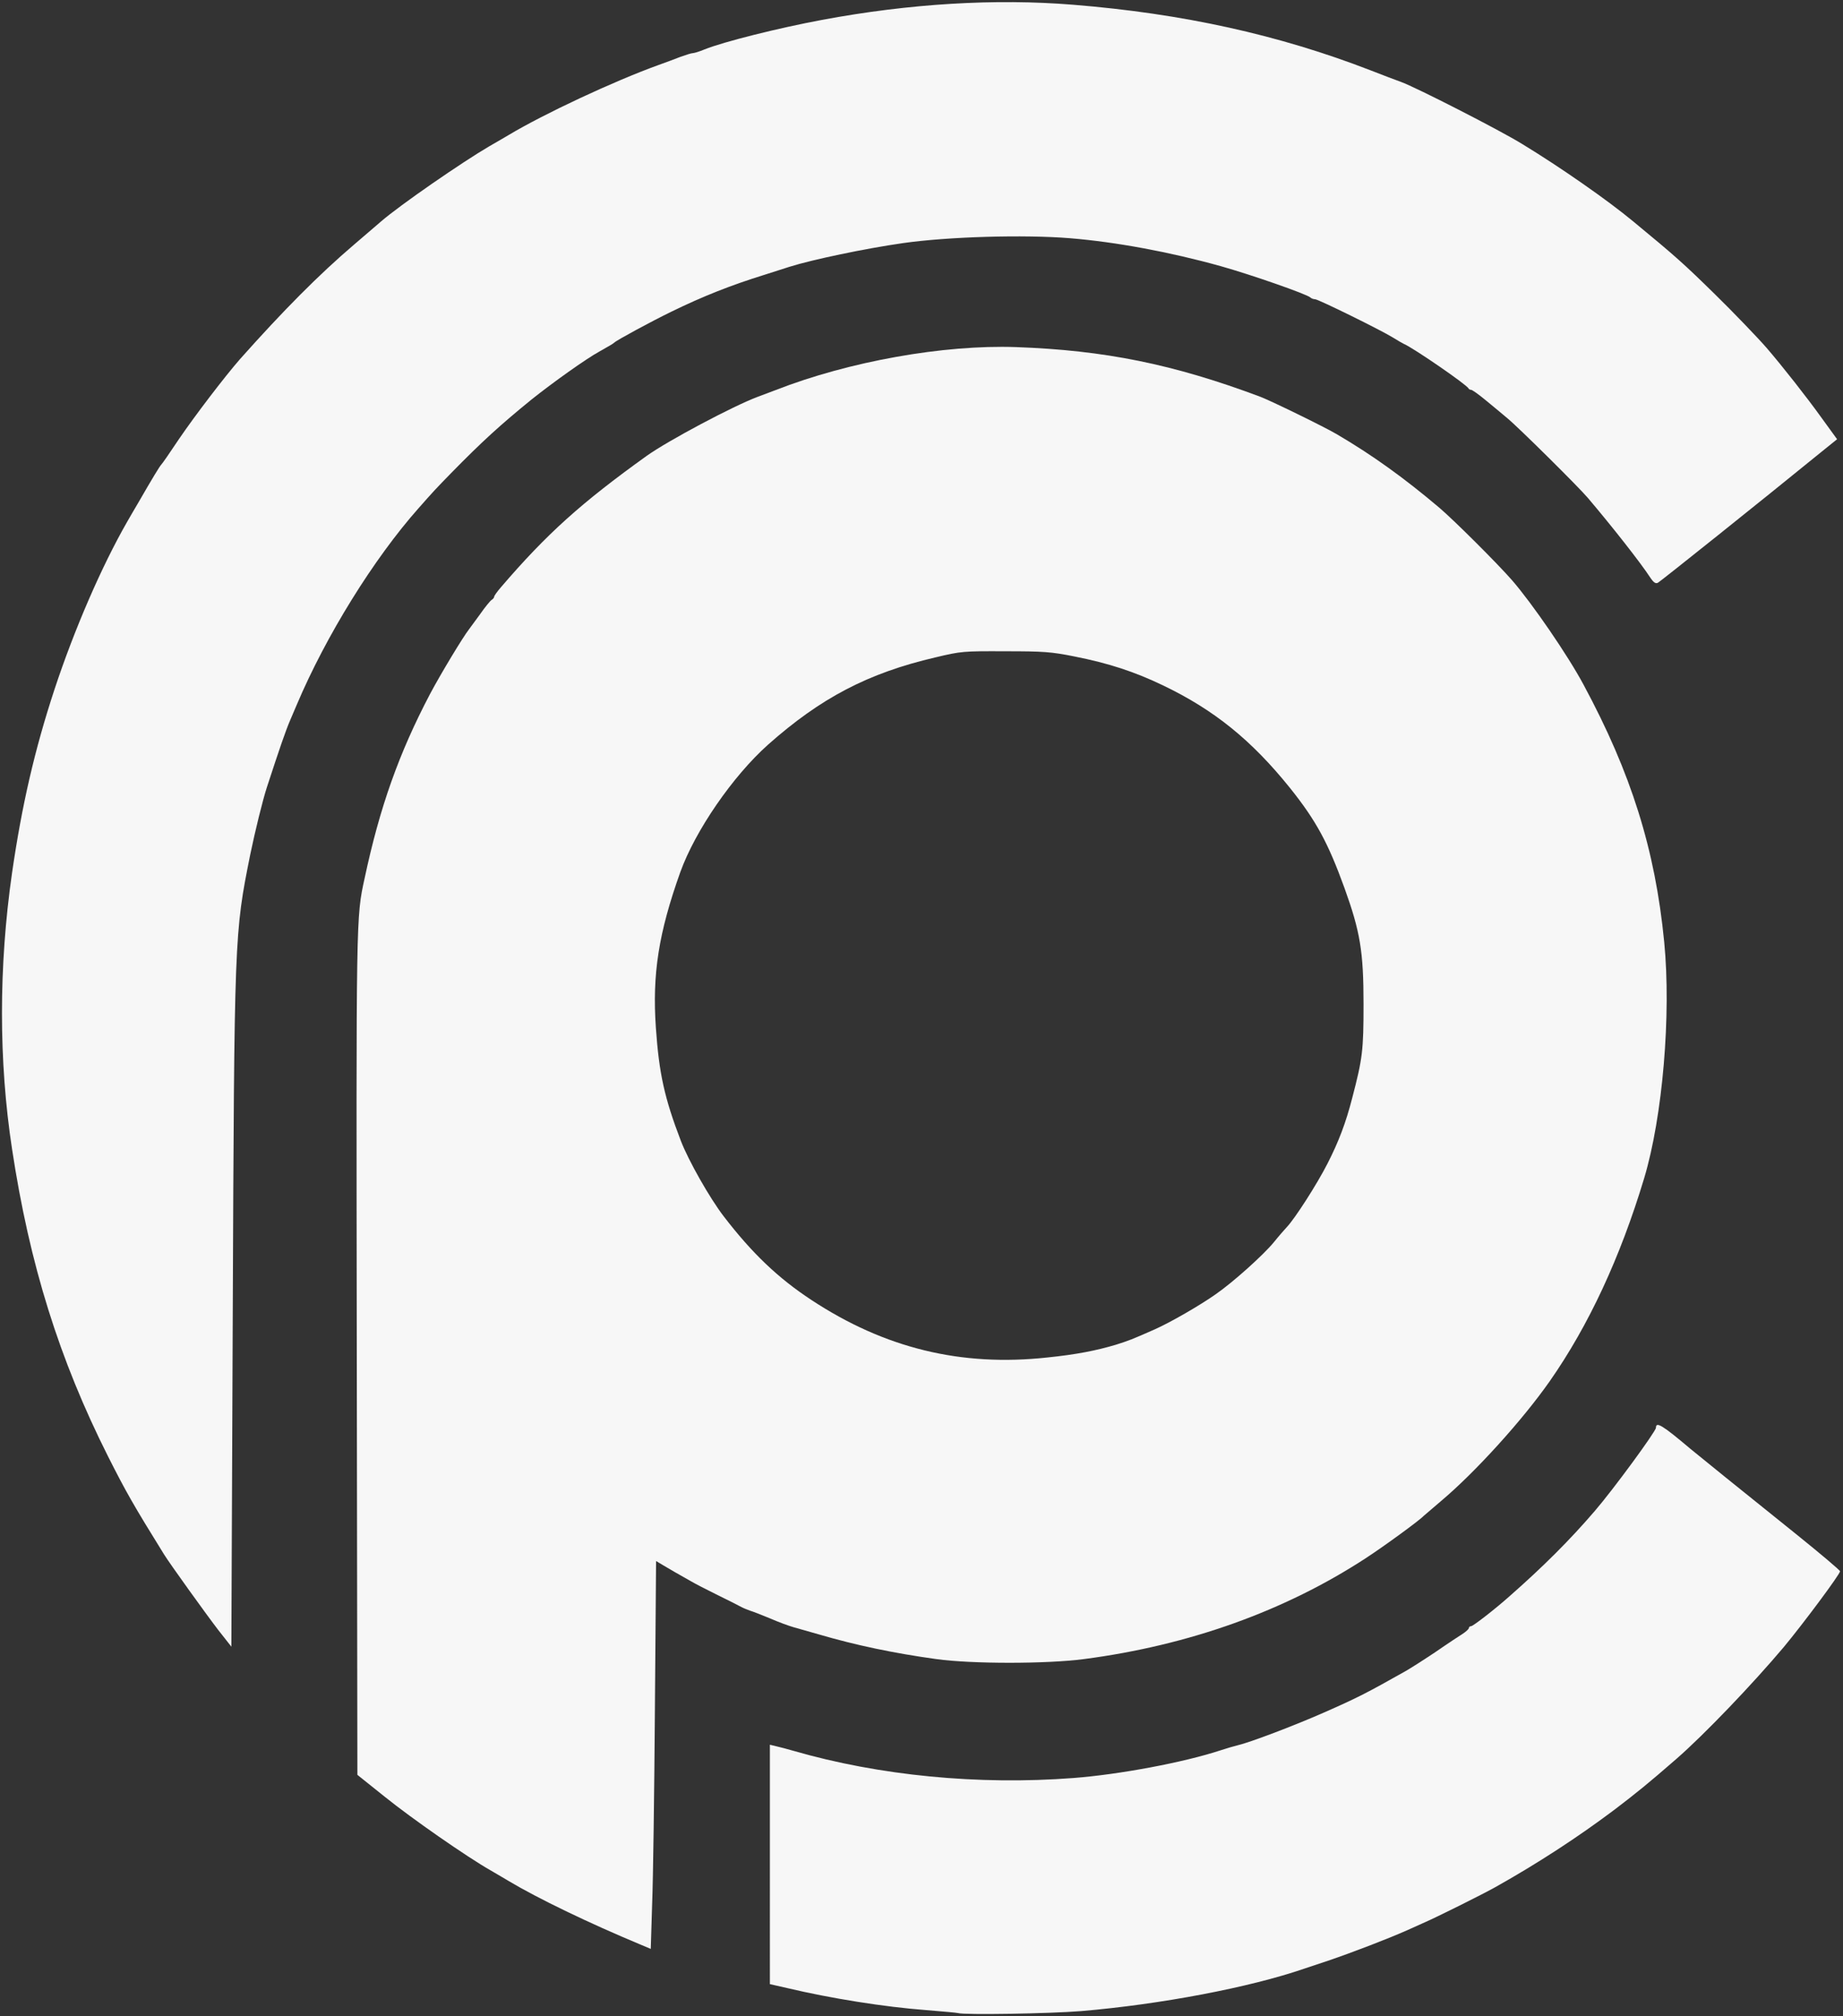 <svg xmlns="http://www.w3.org/2000/svg" width="936" height="1024" class="img-fluid" style="transform:none;transform-origin:50% 50%;cursor:move;max-height:358.9px" viewBox="0 0 9360 10240"><rect x="0" y="0" width="9360" height="10240" fill="#333333" stroke="none"/><g fill="#F7F7F7" style="transform:none"><path d="M4865 10225c-5-2-77-8-160-15-214-16-488-60-707-112l-88-20V8862l33 8c17 4 57 14 87 23 435 126 939 175 1422 138 234-18 560-79 748-141 30-10 68-21 85-25 61-14 286-99 440-167 168-74 215-98 410-208 22-12 91-56 154-98 62-43 126-85 142-95 16-11 29-23 29-28s5-9 11-9c10 0 121-86 194-151 173-152 310-289 435-435 94-109 310-404 310-422 0-33 33-13 175 107 26 22 276 224 544 439 119 96 216 178 216 183 0 15-187 266-285 384-159 189-404 445-545 568-147 128-204 174-317 260-185 139-389 272-603 392-62 35-302 155-370 184-27 12-63 28-80 36-102 45-274 111-400 154-49 16-103 35-120 40-278 96-731 182-1135 216-158 13-594 20-625 10z"/><path d="M3255 9878c-264-110-523-235-672-324-17-10-57-34-90-53-120-68-403-265-538-374l-140-112-3-2145c-3-2236-4-2208 40-2410 77-361 174-634 332-935 53-100 168-291 199-330 4-5 29-39 55-75 25-36 52-69 59-73s13-12 13-17c0-4 15-25 33-46 234-273 409-430 742-669 108-77 439-253 562-299 21-8 63-24 93-35 371-145 852-231 1220-218 450 16 800 87 1240 252 53 20 326 153 390 191 179 105 343 223 520 373 74 63 292 280 369 368 101 116 284 382 364 532 241 448 363 835 409 1306 36 368-8 888-102 1200-121 402-282 748-479 1030-140 200-379 463-551 608-47 40-87 74-90 77-20 22-201 154-293 214-412 269-898 443-1432 513-192 25-568 25-750 0-216-30-407-70-595-125-47-13-105-30-130-37s-79-27-120-45c-41-17-87-35-101-39-14-5-34-13-45-19-10-6-64-33-119-60s-117-59-137-71c-66-37-102-58-139-80l-37-22-6 758c-3 417-9 860-14 985l-7 227-50-21zm2065-2983c146-15 248-35 348-65 63-20 80-26 197-78 79-35 228-121 309-178 88-61 242-199 296-265 24-30 54-64 66-77 40-42 152-216 206-322 57-112 93-206 126-335 52-199 57-240 57-475 0-267-17-368-97-590-83-229-144-342-276-507-196-244-387-398-646-522-144-69-274-112-451-147-116-23-154-26-350-26-213-1-224 0-354 31-343 80-583 206-851 444-179 160-369 436-445 647-110 308-143 518-124 790 16 231 43 356 127 575 38 99 147 292 219 385 143 186 275 312 444 423 372 245 760 340 1199 292z"/><path d="M1109 8280c-60-78-247-338-276-385-157-253-194-319-284-497-248-493-399-975-488-1563-68-446-68-925 0-1400 50-345 115-627 216-934 101-306 240-626 369-851 11-19 38-66 60-103 65-113 105-179 113-187 4-3 44-61 90-130 81-119 233-318 310-406 218-245 400-429 582-584 46-40 107-91 134-115 97-84 413-302 550-382 37-21 81-47 98-57 180-108 535-274 762-356 33-12 83-30 110-41 28-10 56-19 63-19s34-8 60-19c97-39 377-109 597-150 445-83 880-109 1274-77 559 45 1046 153 1511 333 63 25 133 51 155 59 75 27 500 244 615 315 194 118 435 286 565 394 217 179 258 216 415 370 89 87 216 219 262 272 81 94 205 252 276 351l82 113-83 67c-307 250-810 652-827 662-12 6-22-1-40-28-49-75-192-257-315-402-47-56-355-361-410-406-27-23-78-65-112-93s-66-51-72-51c-5 0-11-3-13-7-7-18-282-207-328-226-8-4-33-18-55-32-61-38-380-195-396-195-8 0-19-4-24-9-18-17-302-116-455-159-258-72-533-123-766-142-232-19-619-8-849 25-190 27-461 84-575 120-25 8-81 26-125 40-174 54-315 110-475 188-103 50-280 146-290 157-5 5-25 17-75 45-68 37-236 157-344 243-161 131-252 214-407 372-82 84-93 96-168 181-228 257-471 649-619 999-8 19-23 53-32 75-25 58-54 143-120 345-21 65-59 219-84 340-81 404-81 406-89 2343l-7 1681-66-84z"/></g></svg>